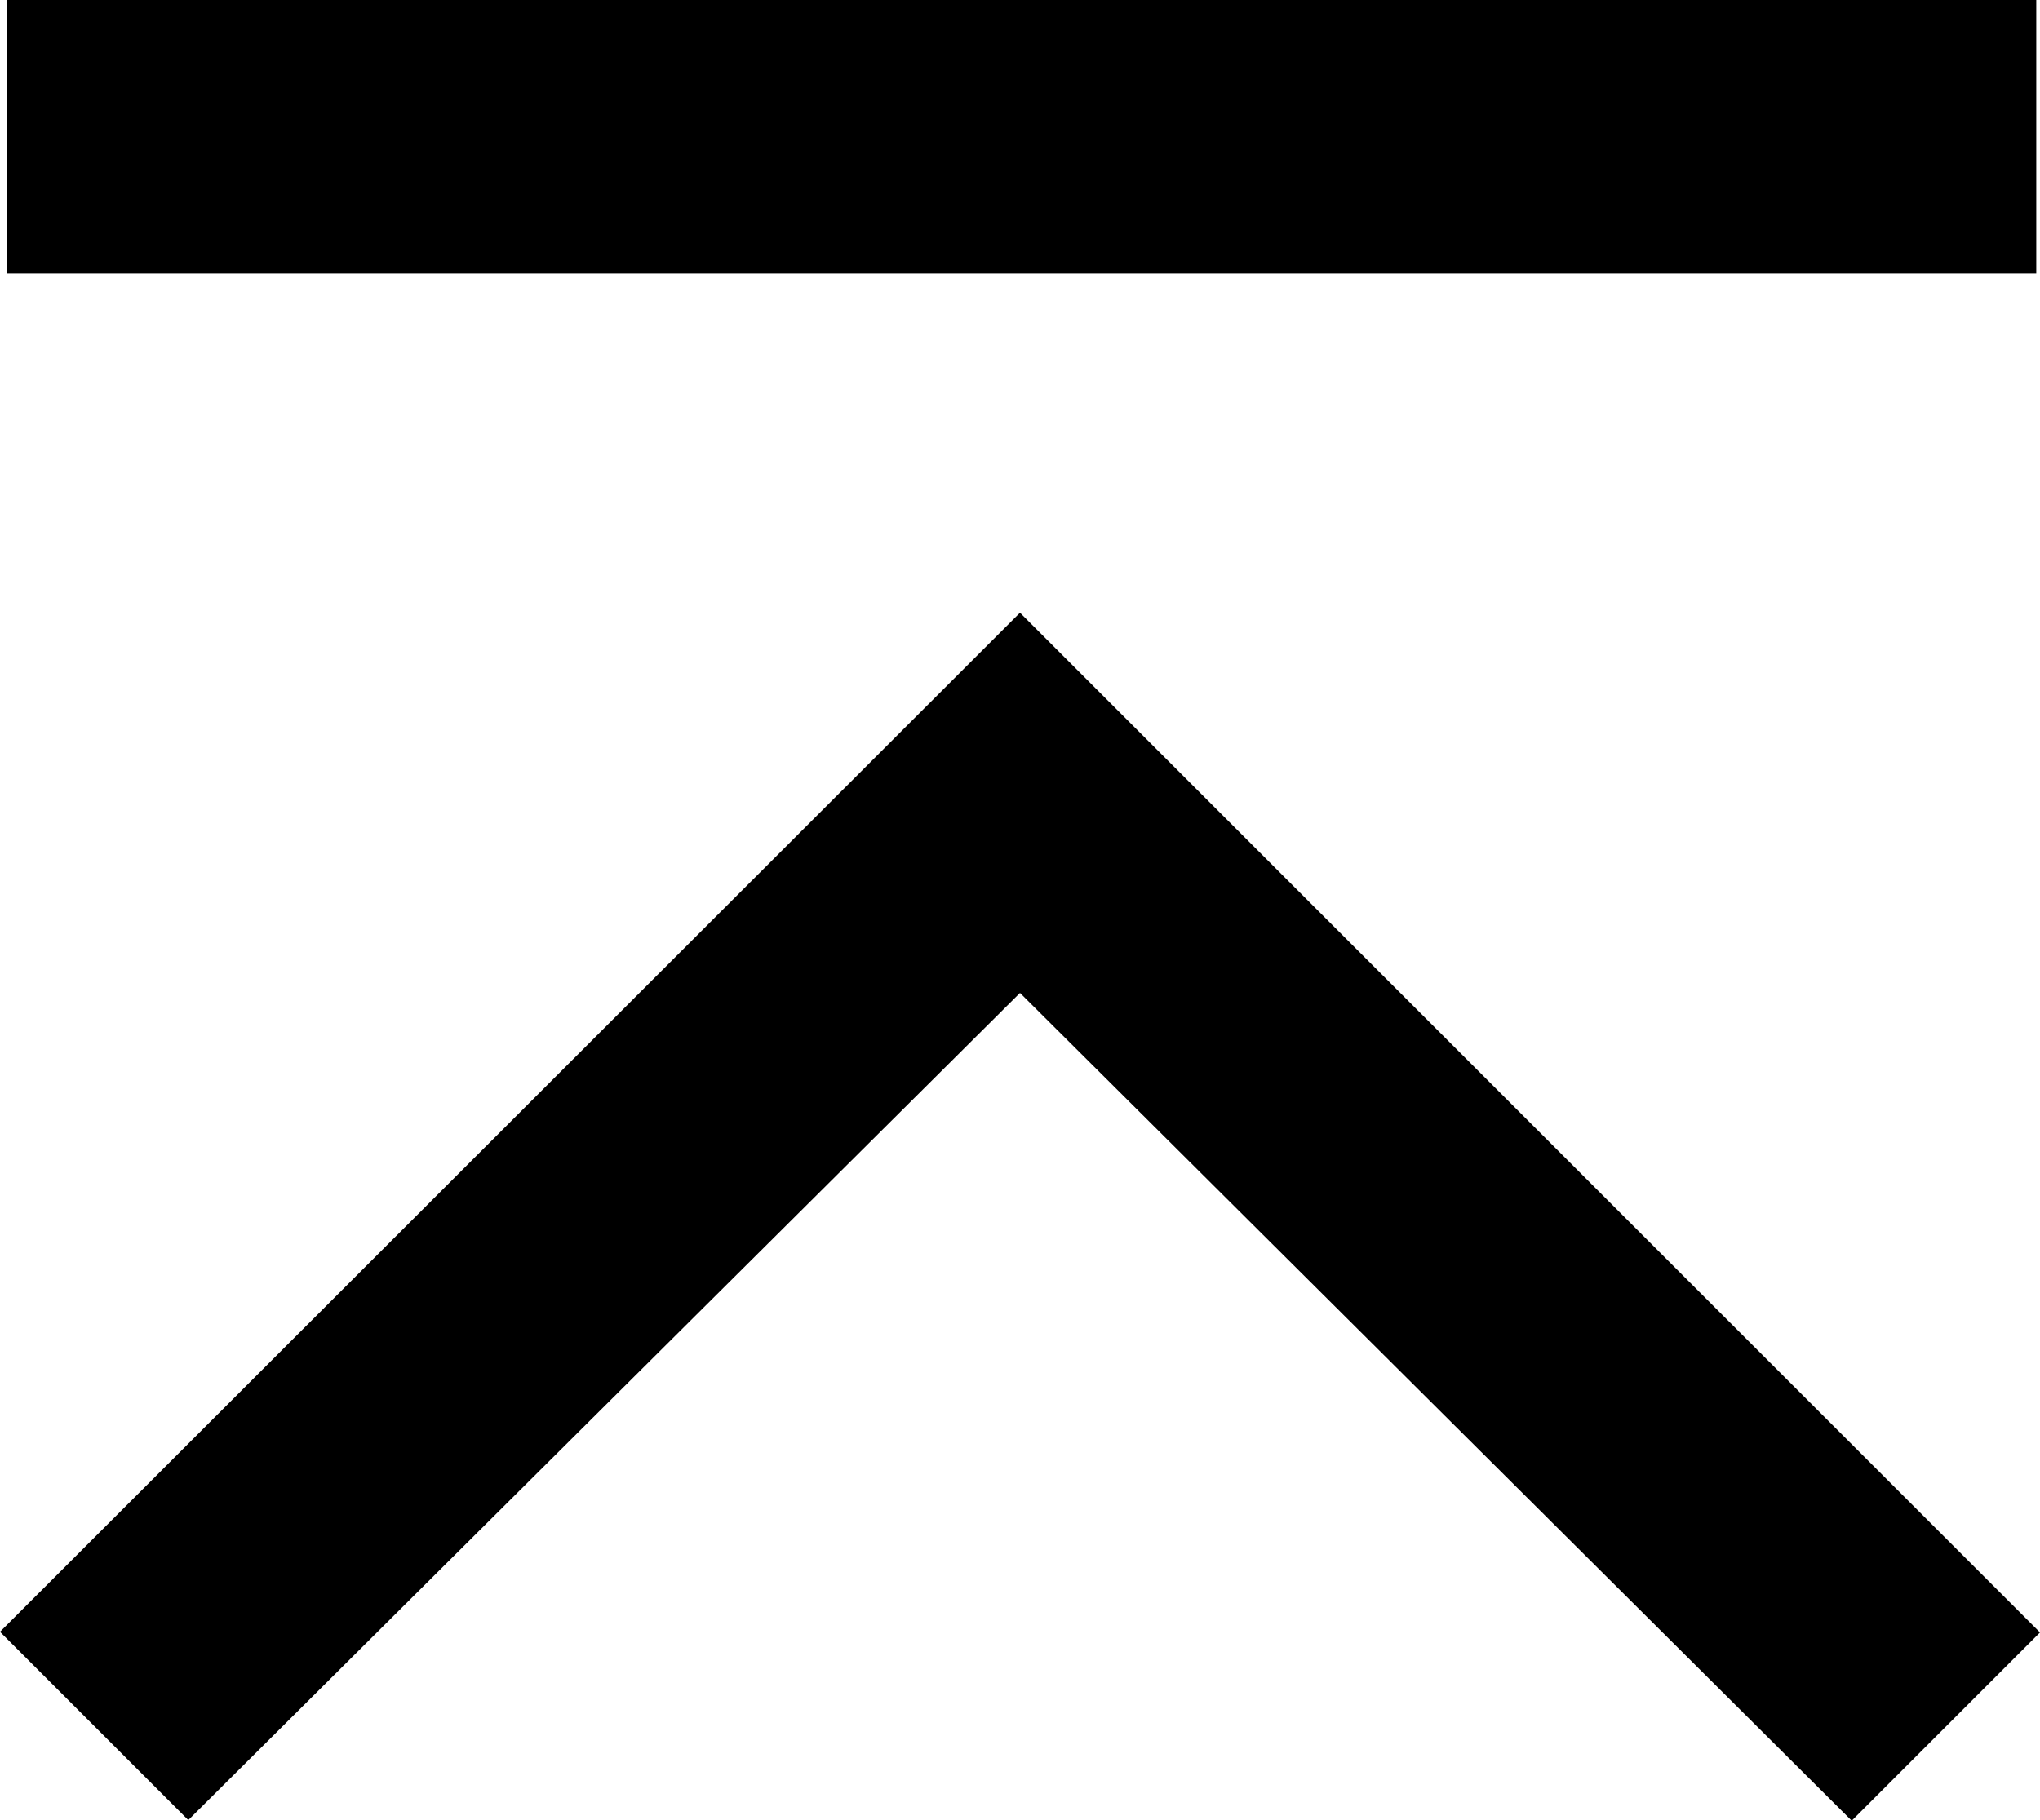 <svg xmlns="http://www.w3.org/2000/svg" id="Capa_2" data-name="Capa 2" viewBox="0 0 32.72 29.2"><g id="Capa_1-2" data-name="Capa 1"><path d="m3.02,29.2l-3.02-3.02L16.36,9.83l16.36,16.36-3.02,3.02-13.34-13.28L3.02,29.2ZM.11,4.39V0h32.55v4.39H.11Z"></path></g></svg>